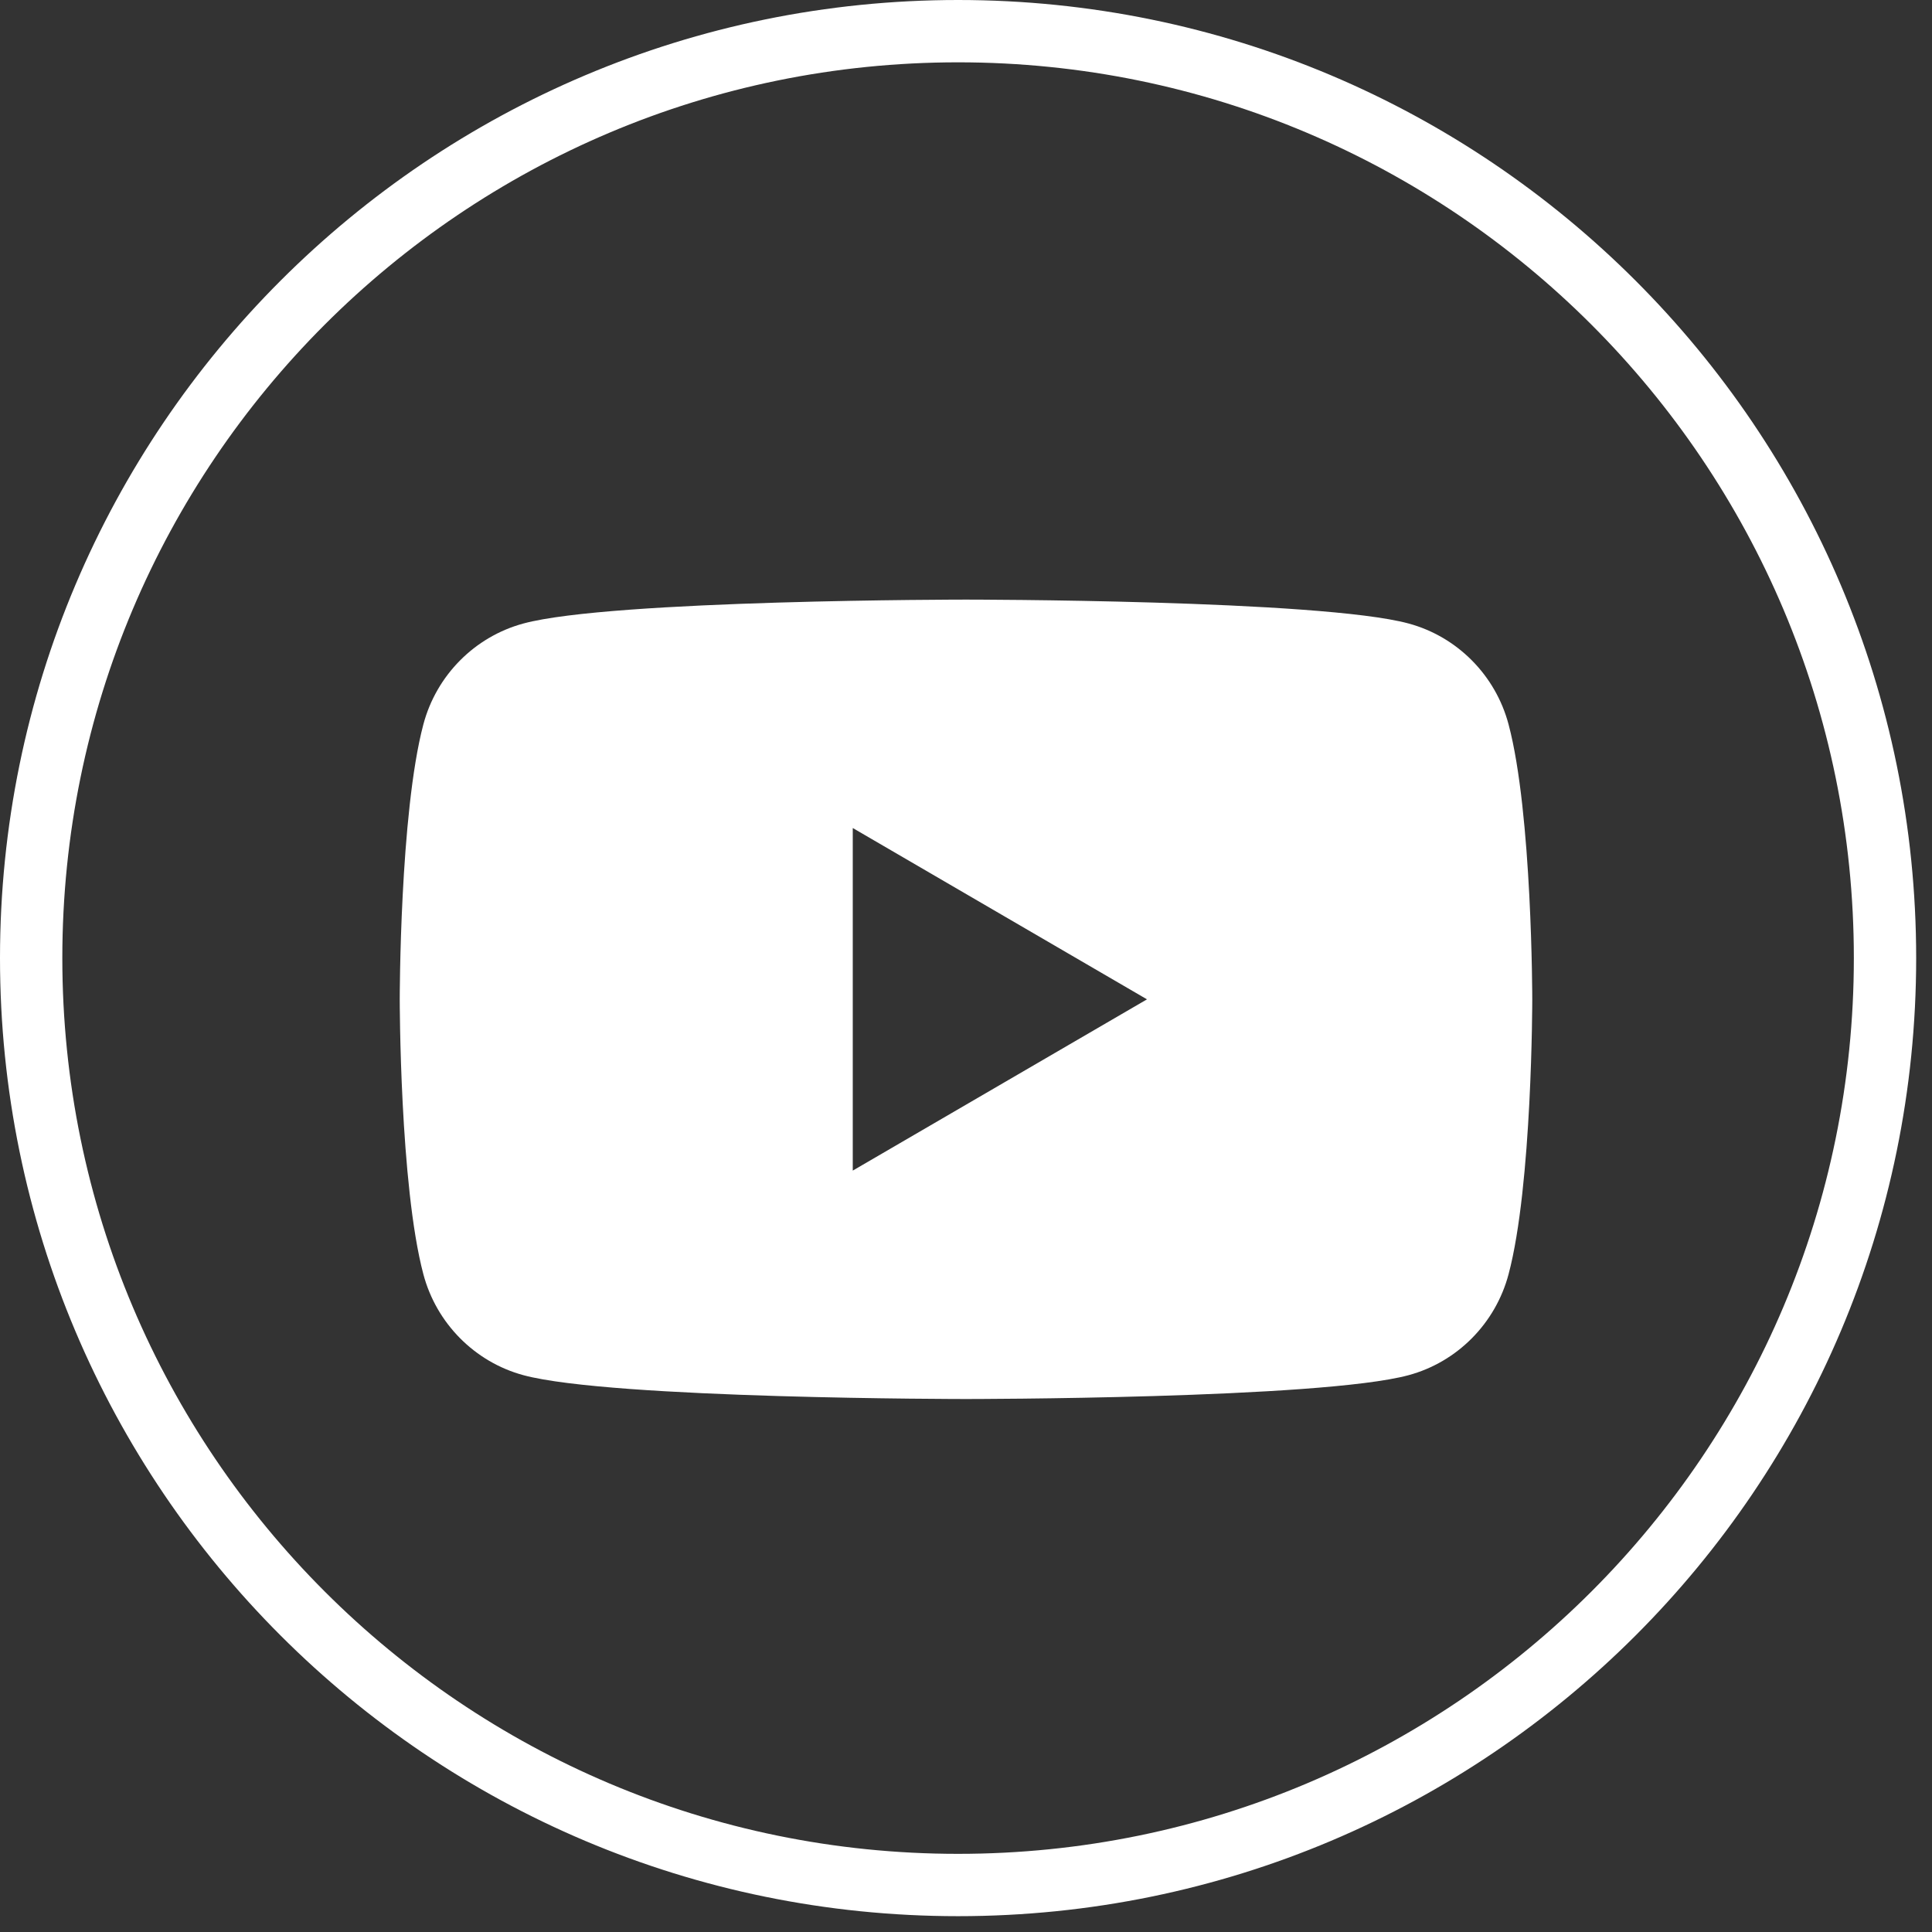 <svg width="31" height="31" viewBox="0 0 31 31" fill="none" xmlns="http://www.w3.org/2000/svg">
<rect x="0" y="0" width="31" height="31" fill="#333333" stroke="none"/>
<g clip-path="url(#clip0_75_460)">
<path d="M30.246 15.373C30.246 23.587 23.587 30.246 15.373 30.246C7.159 30.246 0.5 23.587 0.5 15.373C0.5 7.159 7.159 0.5 15.373 0.5C23.587 0.5 30.246 7.159 30.246 15.373Z" stroke="white"/>
<path d="M24.206 11.624C23.997 10.835 23.382 10.215 22.6 10.004C21.182 9.621 15.5 9.621 15.5 9.621C15.5 9.621 9.817 9.621 8.4 10.004C7.618 10.215 7.002 10.835 6.793 11.624C6.414 13.053 6.414 16.035 6.414 16.035C6.414 16.035 6.414 19.016 6.793 20.445C7.002 21.234 7.618 21.855 8.4 22.066C9.817 22.448 15.5 22.448 15.5 22.448C15.5 22.448 21.182 22.448 22.6 22.066C23.382 21.855 23.997 21.234 24.206 20.445C24.586 19.016 24.586 16.035 24.586 16.035C24.586 16.035 24.586 13.053 24.206 11.624ZM13.683 18.783V13.286L18.404 16.035L13.683 18.783Z" fill="white"/>
</g>
<defs>
<clipPath id="clip0_75_460">
<rect width="31" height="31" fill="white"/>
</clipPath>
</defs>
</svg>
